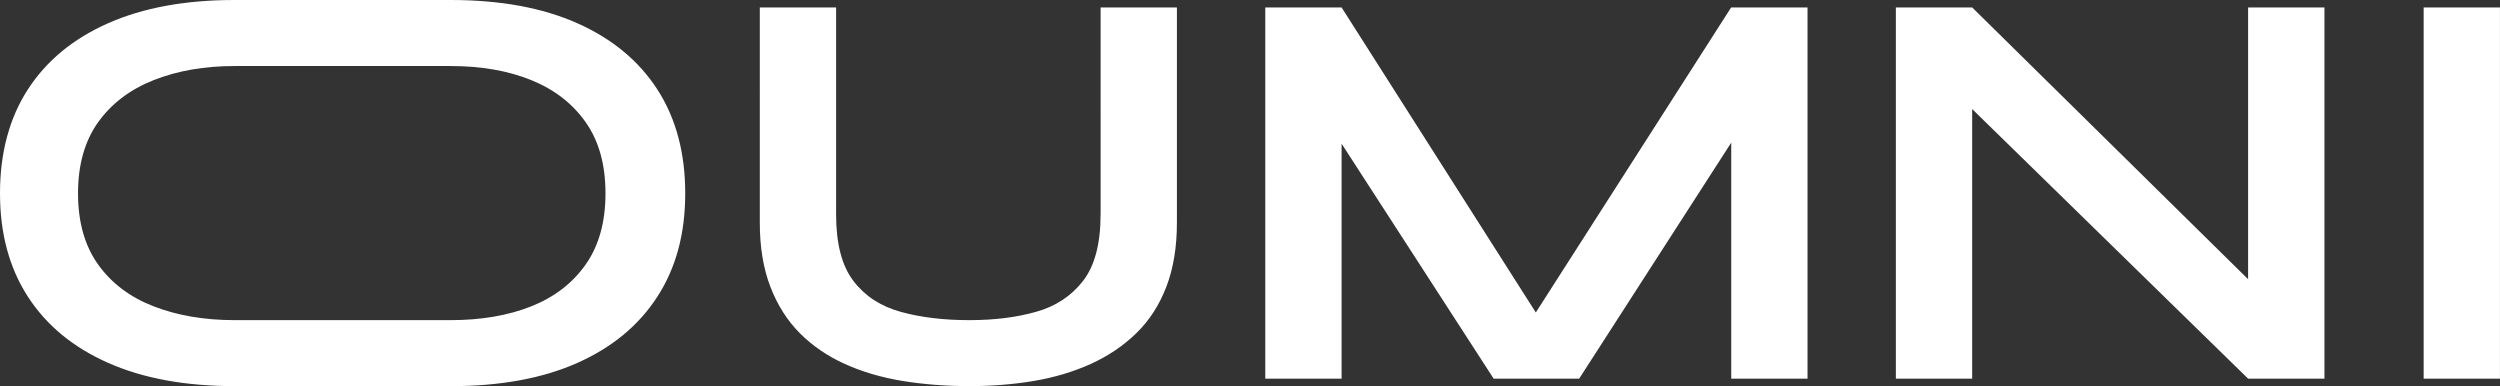 <?xml version="1.0" encoding="UTF-8"?>
<svg id="Layer_2" data-name="Layer 2" xmlns="http://www.w3.org/2000/svg" viewBox="0 0 610.75 94.33">
  <rect x="0" y="0" width="610.75" height="94.33" fill="#333333" stroke="none"/>
  <defs>
    <style>
      .cls-1 {
        fill: #fff;
        stroke-width: 0px;
      }
    </style>
  </defs>
  <g id="Layer_1-2" data-name="Layer 1">
    <path class="cls-1" d="m57.33,94.33c-12.05,0-22.36-1.89-30.91-5.68-8.55-3.78-15.09-9.18-19.62-16.19-4.53-7.01-6.8-15.42-6.8-25.23s2.26-18.36,6.8-25.37c4.53-7.01,11.07-12.41,19.62-16.19C34.97,1.89,45.28,0,57.33,0h52.74c12.15,0,22.47,1.89,30.98,5.68,8.5,3.78,15.02,9.18,19.55,16.19,4.53,7.01,6.8,15.47,6.8,25.37s-2.27,18.22-6.8,25.23c-4.53,7.01-11.05,12.41-19.55,16.19-8.5,3.78-18.83,5.68-30.98,5.68h-52.74Zm52.74-16.12c7.47,0,14.04-1.12,19.69-3.36,5.65-2.24,10.09-5.65,13.32-10.23,3.22-4.58,4.84-10.37,4.84-17.38s-1.61-12.8-4.84-17.38c-3.22-4.58-7.66-8.01-13.32-10.3-5.65-2.29-12.22-3.43-19.69-3.43h-52.74c-7.38,0-13.97,1.15-19.76,3.43-5.8,2.29-10.33,5.73-13.6,10.3-3.27,4.58-4.91,10.37-4.91,17.38s1.63,12.8,4.91,17.38c3.27,4.58,7.8,7.99,13.6,10.23,5.79,2.24,12.38,3.36,19.76,3.36h52.74Zm158.81-25.79V1.82h18.64v52.56c0,5.98-.86,11.21-2.59,15.7-1.73,4.49-4.18,8.27-7.36,11.35-3.18,3.08-6.89,5.58-11.14,7.5-4.25,1.92-8.88,3.29-13.88,4.14-5,.84-10.26,1.26-15.77,1.26s-11.12-.42-16.26-1.26c-5.14-.84-9.84-2.22-14.09-4.14-4.25-1.91-7.92-4.42-11-7.5-3.08-3.08-5.49-6.87-7.22-11.35-1.73-4.49-2.59-9.72-2.59-15.7V1.82h18.64v50.6c0,7.1,1.4,12.5,4.21,16.19,2.8,3.69,6.66,6.22,11.56,7.57,4.91,1.36,10.49,2.03,16.75,2.03s11.52-.68,16.33-2.03c4.81-1.35,8.64-3.88,11.49-7.57,2.85-3.69,4.27-9.09,4.27-16.19ZM422.92,1.82l-47.72,74.52L327.75,1.82h-18.64v90.69h18.64v-57.41l37.15,57.41h20.89l37.15-57.66v57.66h18.64V1.82h-18.64Zm126.29,0v66.39L481.8,1.82h-18.64v90.69h18.64V26.64l67.42,65.87h18.64V1.82h-18.64Zm42.89,0h18.64v90.69h-18.64V1.82Z"/>
  </g>
</svg>